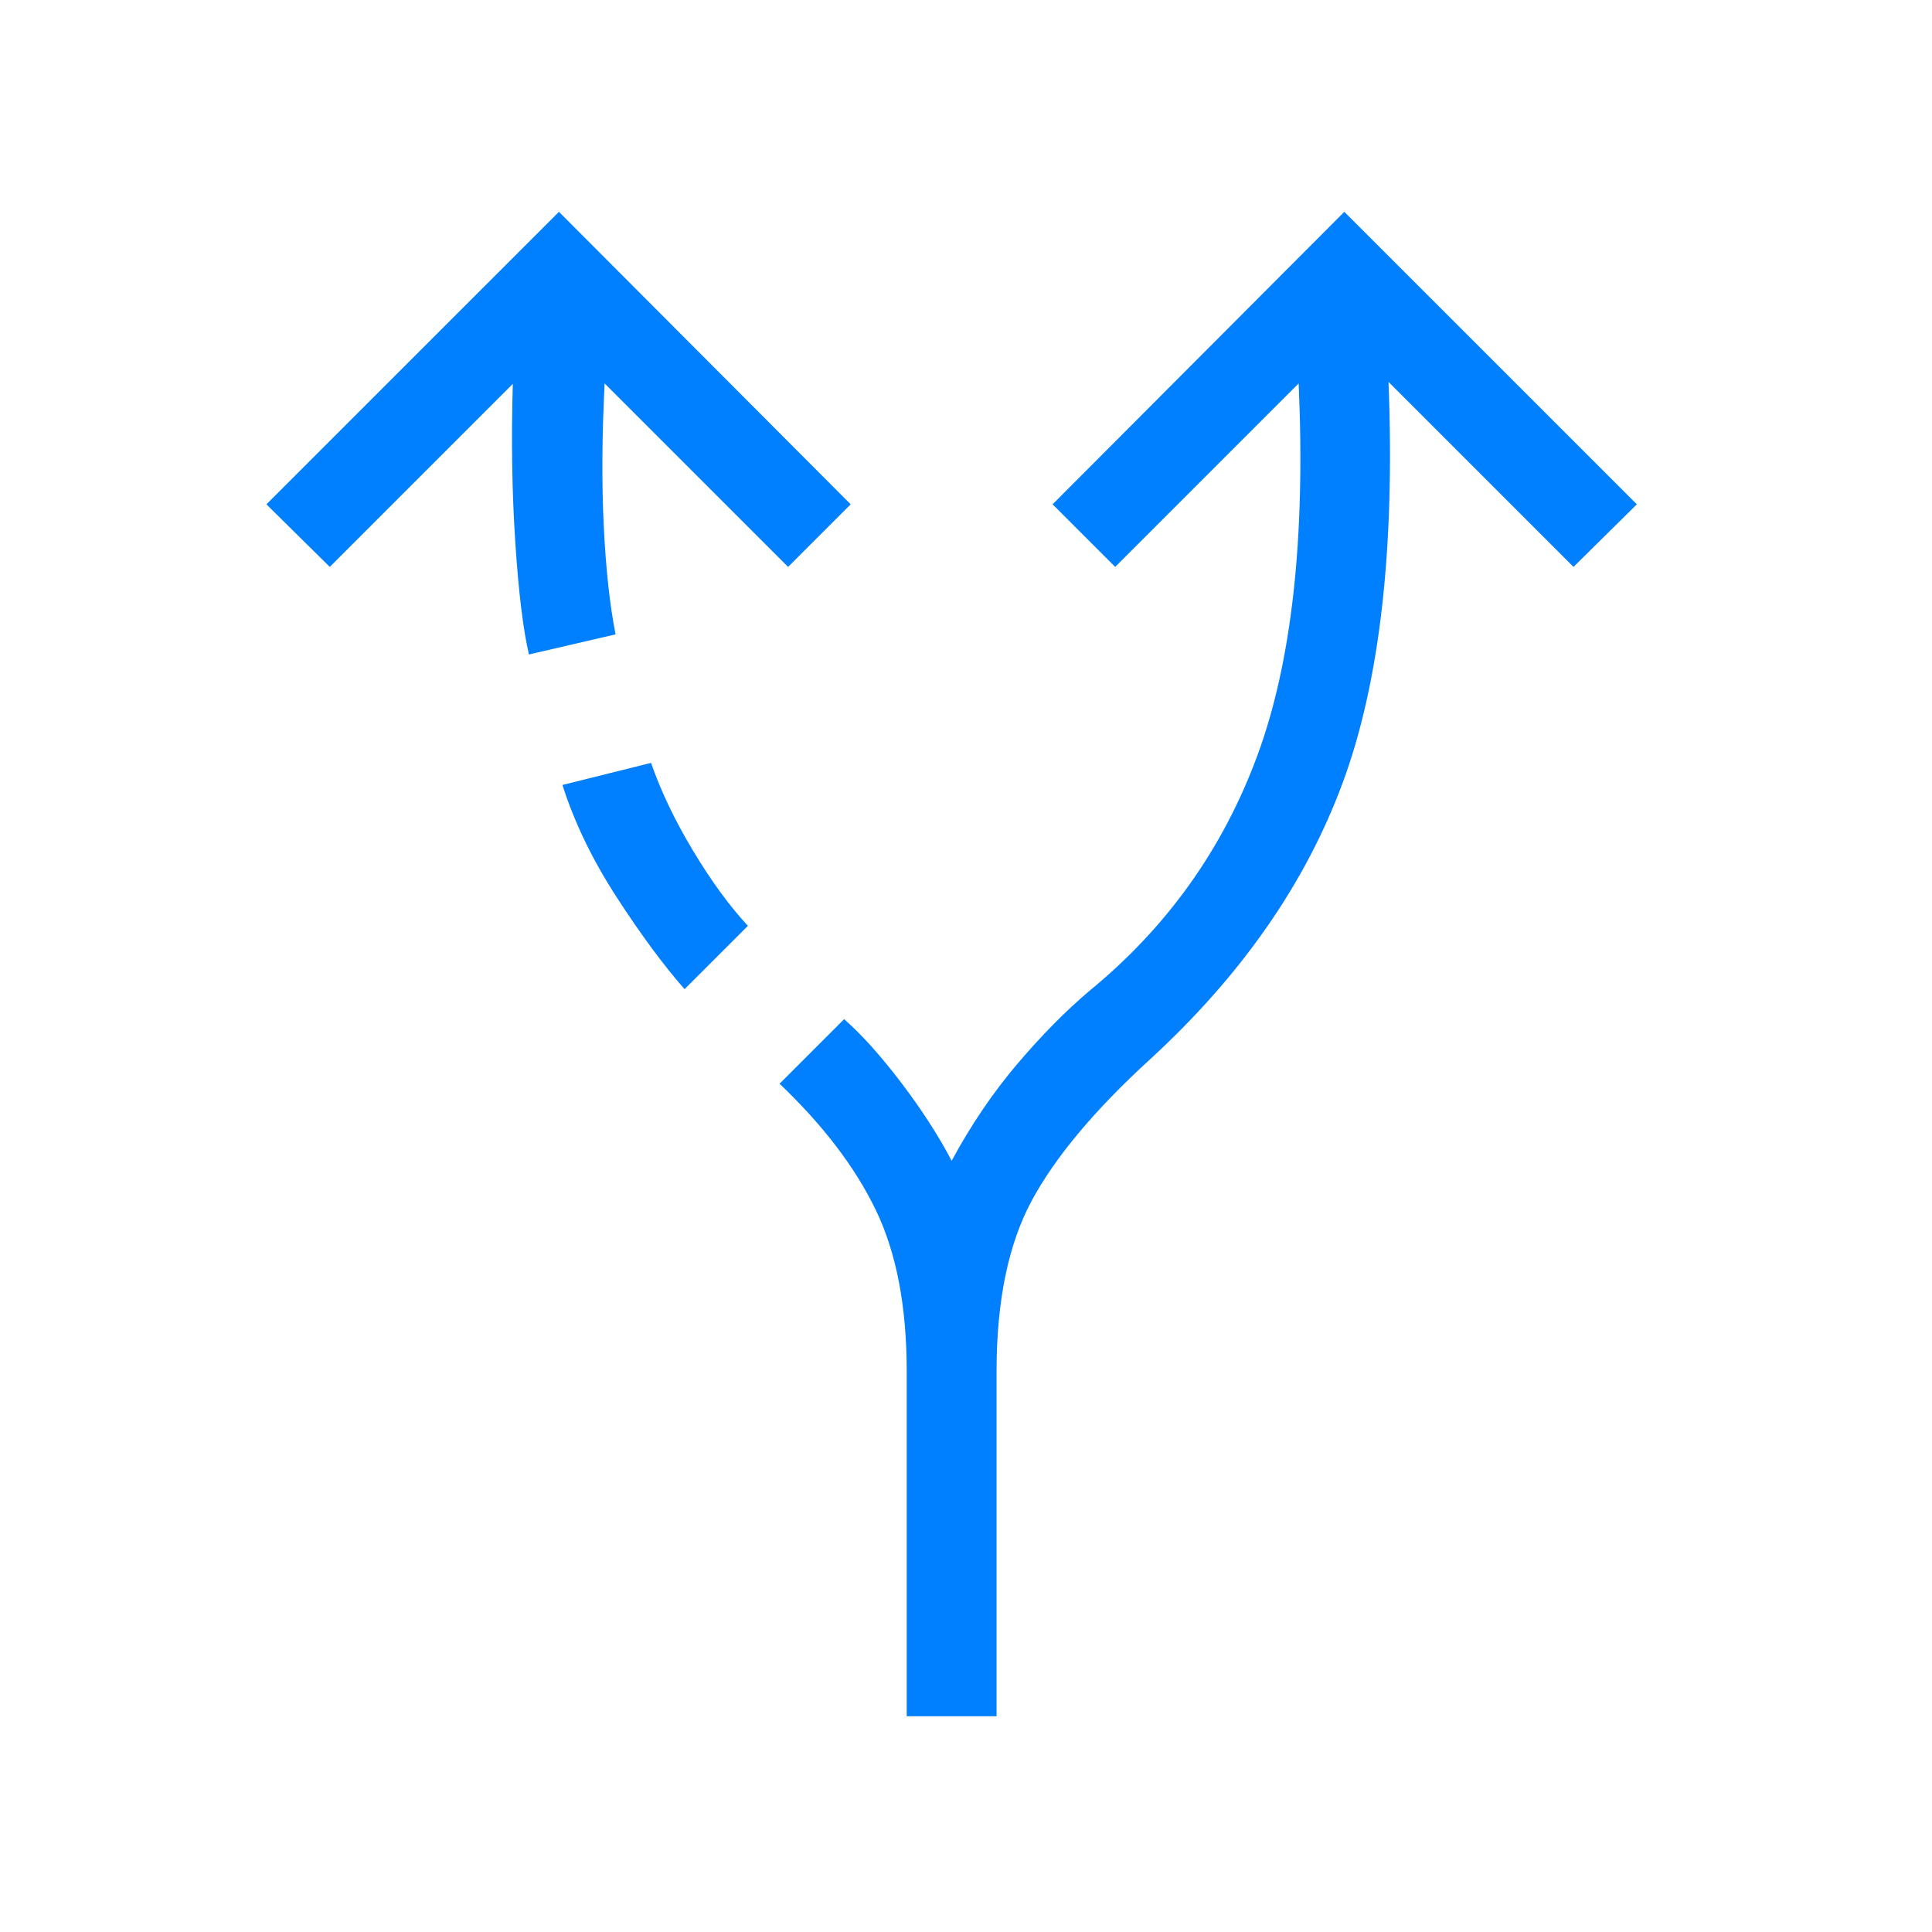 <svg width="61" height="61" viewBox="0 0 61 61" fill="none" xmlns="http://www.w3.org/2000/svg">
<mask id="mask0_196_867" style="mask-type:alpha" maskUnits="userSpaceOnUse" x="0" y="0" width="61" height="61">
<rect x="0.047" y="0.438" width="60" height="60" fill="#D9D9D9"/>
</mask>
<g mask="url(#mask0_196_867)">
<path d="M28.628 54.188V43.298C28.628 41.251 28.303 39.553 27.652 38.205C27.002 36.857 25.989 35.527 24.614 34.217L26.652 32.178C27.21 32.669 27.811 33.338 28.455 34.185C29.099 35.033 29.63 35.855 30.047 36.65C30.659 35.518 31.349 34.5 32.117 33.596C32.884 32.693 33.644 31.922 34.398 31.284C36.846 29.278 38.614 26.801 39.7 23.853C40.787 20.906 41.221 16.991 41.003 12.106L35.21 17.899L33.234 15.923L42.445 6.688L51.681 15.923L49.681 17.899L43.84 12.058C44.048 17.324 43.566 21.544 42.393 24.716C41.219 27.89 39.195 30.797 36.32 33.438C34.567 35.04 33.32 36.529 32.578 37.904C31.836 39.279 31.465 41.077 31.465 43.298V54.188H28.628ZM16.7 20.664C16.518 19.882 16.374 18.704 16.27 17.13C16.166 15.556 16.14 13.886 16.191 12.12L10.412 17.899L8.412 15.923L17.648 6.688L26.859 15.923L24.883 17.899L19.09 12.106C19.006 13.753 18.997 15.255 19.063 16.611C19.129 17.967 19.253 19.106 19.436 20.029L16.7 20.664ZM21.614 31.231C20.954 30.481 20.24 29.515 19.475 28.335C18.708 27.153 18.136 25.97 17.758 24.784L20.556 24.087C20.867 24.984 21.311 25.912 21.888 26.87C22.465 27.829 23.04 28.616 23.614 29.231L21.614 31.231Z" fill="#007FFF"/>
</g>
</svg>
